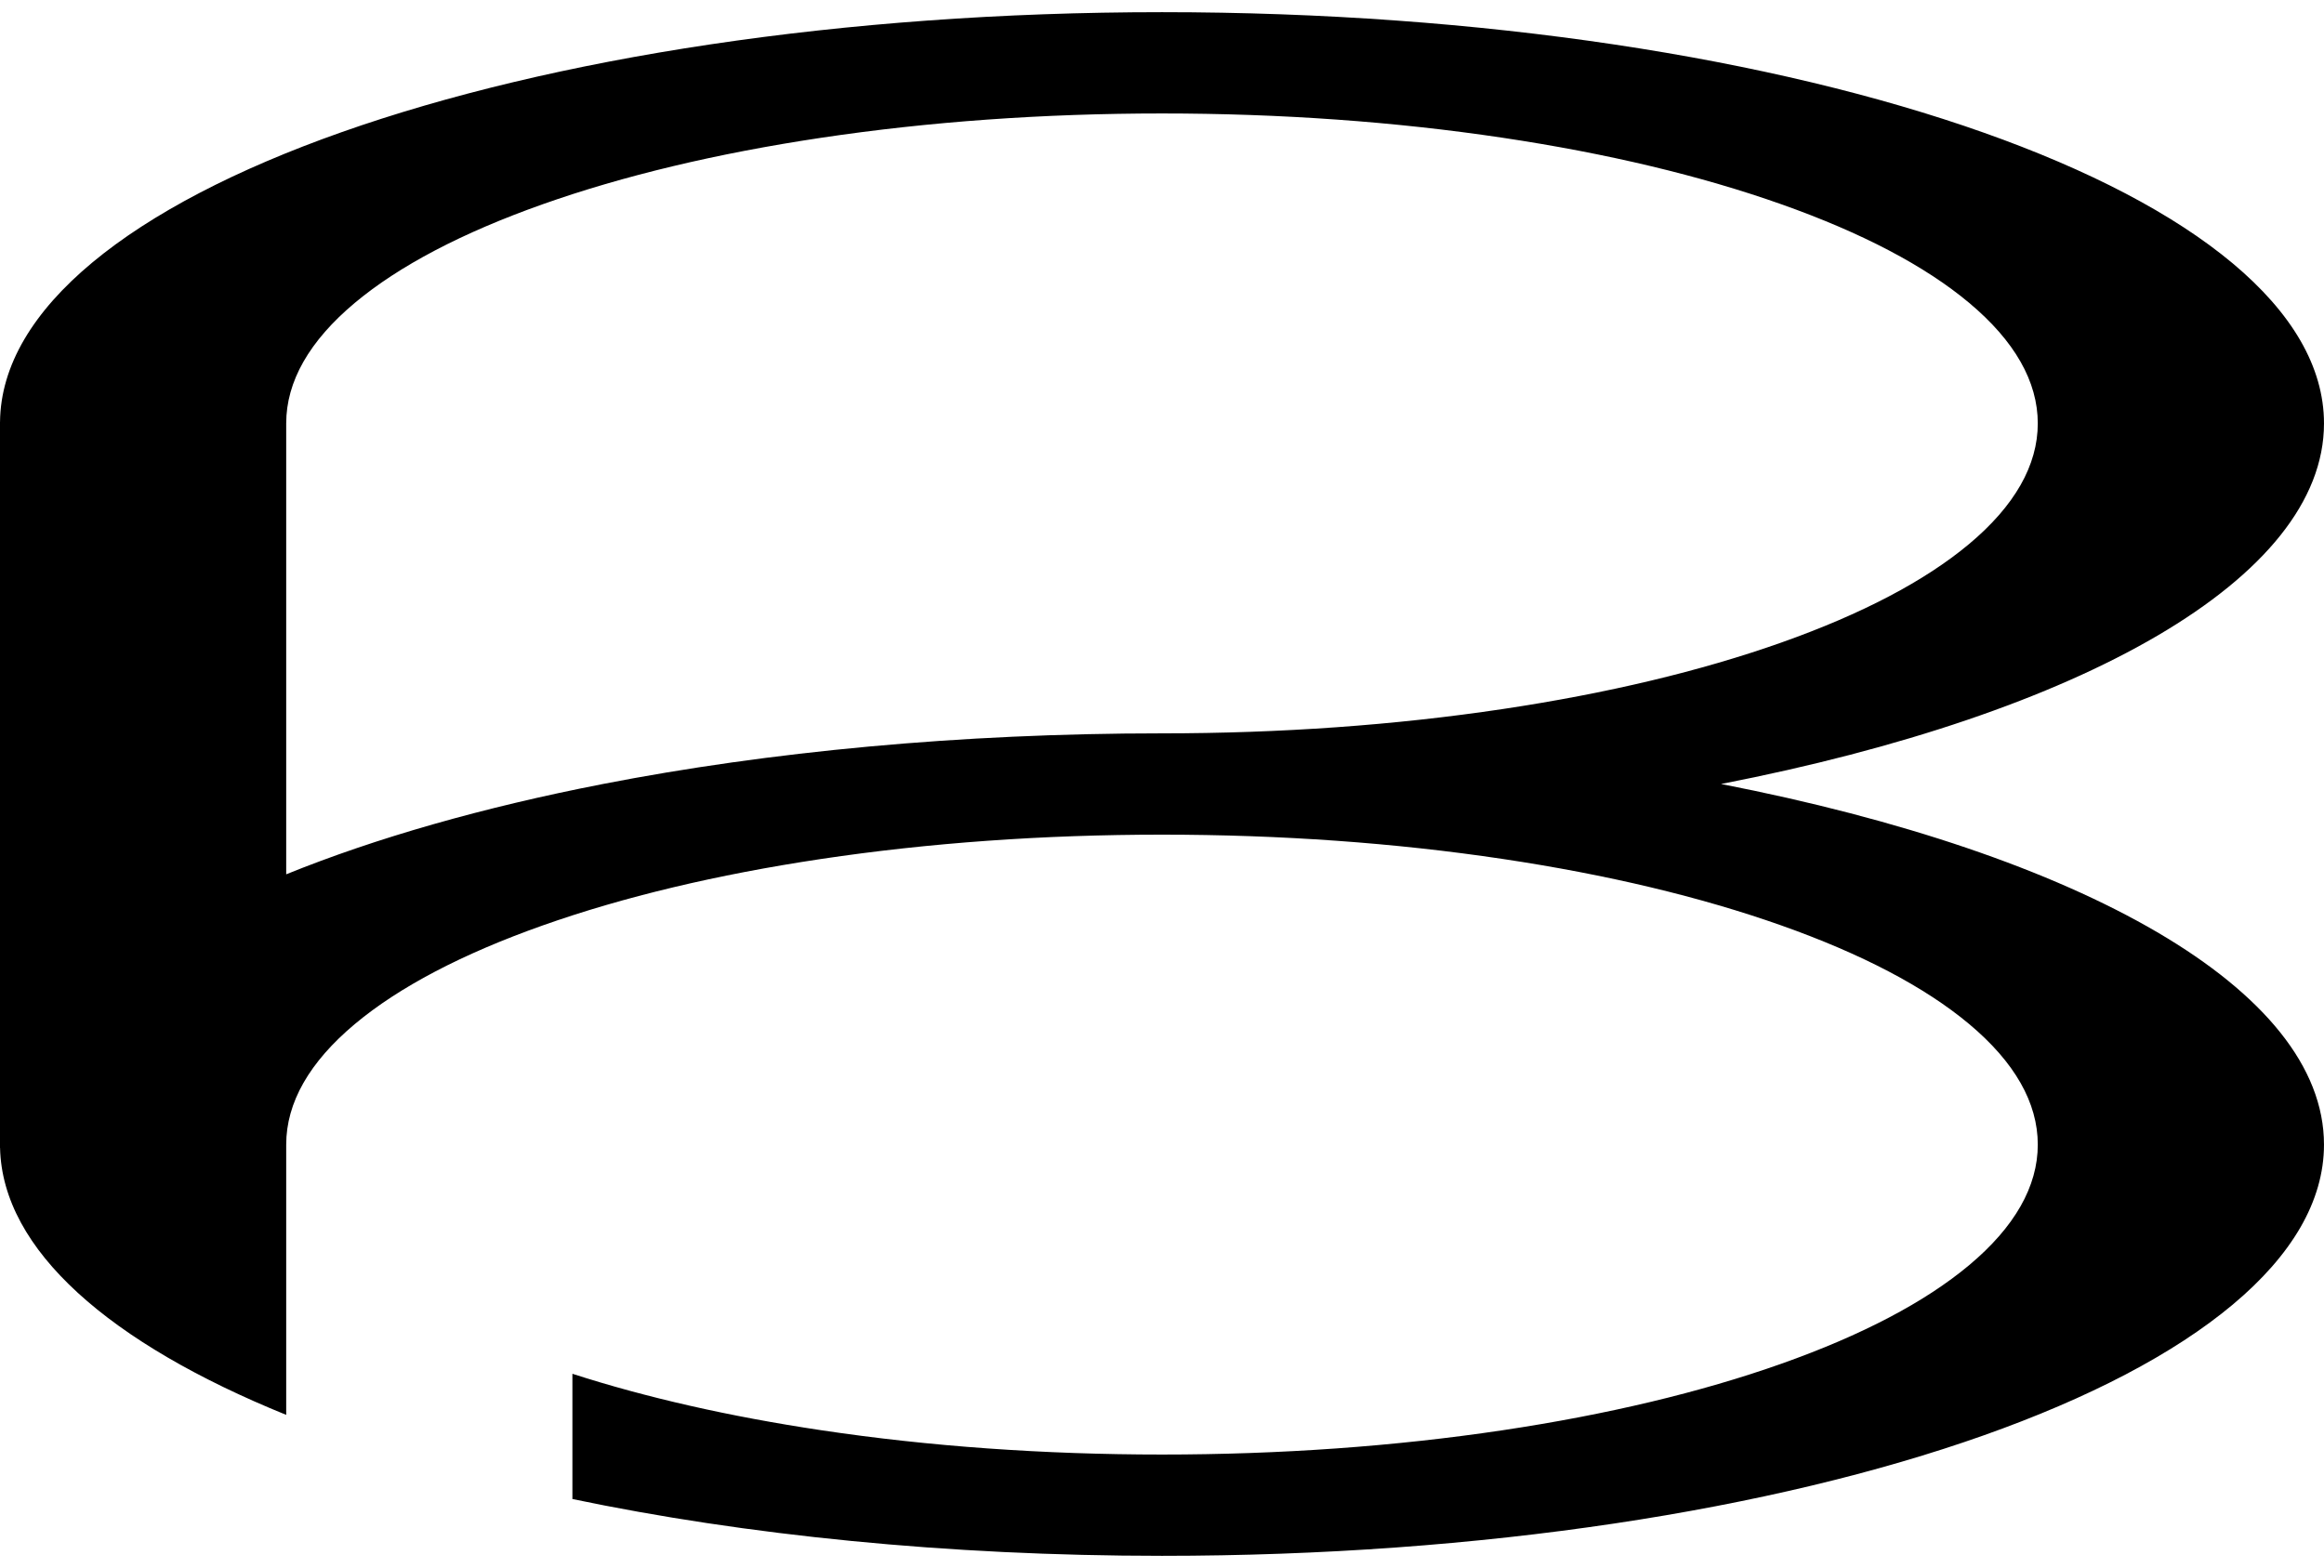 <svg height="1687" viewBox="110.73 44.99 2834.65 1883.13" width="2500" xmlns="http://www.w3.org/2000/svg"><path d="m2209.95 986.55c438.34-85.31 735.42-250.32 735.42-439.89 0-277.07-634.56-501.67-1417.32-501.67-781.21 0-1414.78 223.72-1417.29 500.02h-.03v885.48h.07c2.78 124.63 133.96 238.44 349.02 325.67v-329.71c0-51.1 28.2-100.6 83.8-147.14 53.79-45.01 130.86-85.46 229.07-120.22 98.22-34.76 212.49-62.04 339.66-81.08 131.47-19.68 271.33-29.66 415.69-29.66s284.22 9.98 415.7 29.66c127.16 19.04 241.44 46.32 339.66 81.08s175.29 75.21 229.07 120.22c55.61 46.54 83.8 96.04 83.8 147.14s-28.2 100.6-83.8 147.14c-53.79 45.01-130.86 85.46-229.07 120.22-98.22 34.76-212.49 62.04-339.66 81.08-131.47 19.68-271.33 29.66-415.7 29.66s-284.22-9.98-415.69-29.66c-111.84-16.74-213.7-39.87-303.44-68.85v152.79c210.82 44.03 456.64 69.29 719.13 69.29 782.77 0 1417.32-224.61 1417.32-501.67.02-189.58-297.06-354.58-735.41-439.9zm-681.9-61.78c-247.19 0-479.59 22.41-681.9 61.78-146.49 28.51-277.21 65.92-386.33 110.18v-550.07c0-51.1 28.2-100.6 83.8-147.14 53.79-45.01 130.86-85.46 229.07-120.22 98.22-34.76 212.49-62.04 339.66-81.08 131.47-19.68 271.33-29.66 415.69-29.66s284.22 9.98 415.7 29.66c127.16 19.04 241.44 46.32 339.66 81.08s175.29 75.21 229.07 120.22c55.61 46.54 83.8 96.04 83.8 147.14s-28.2 100.6-83.8 147.14c-53.79 45.01-130.86 85.46-229.07 120.22-98.22 34.76-212.49 62.04-339.66 81.08-131.46 19.69-271.32 29.67-415.69 29.67z"/></svg>